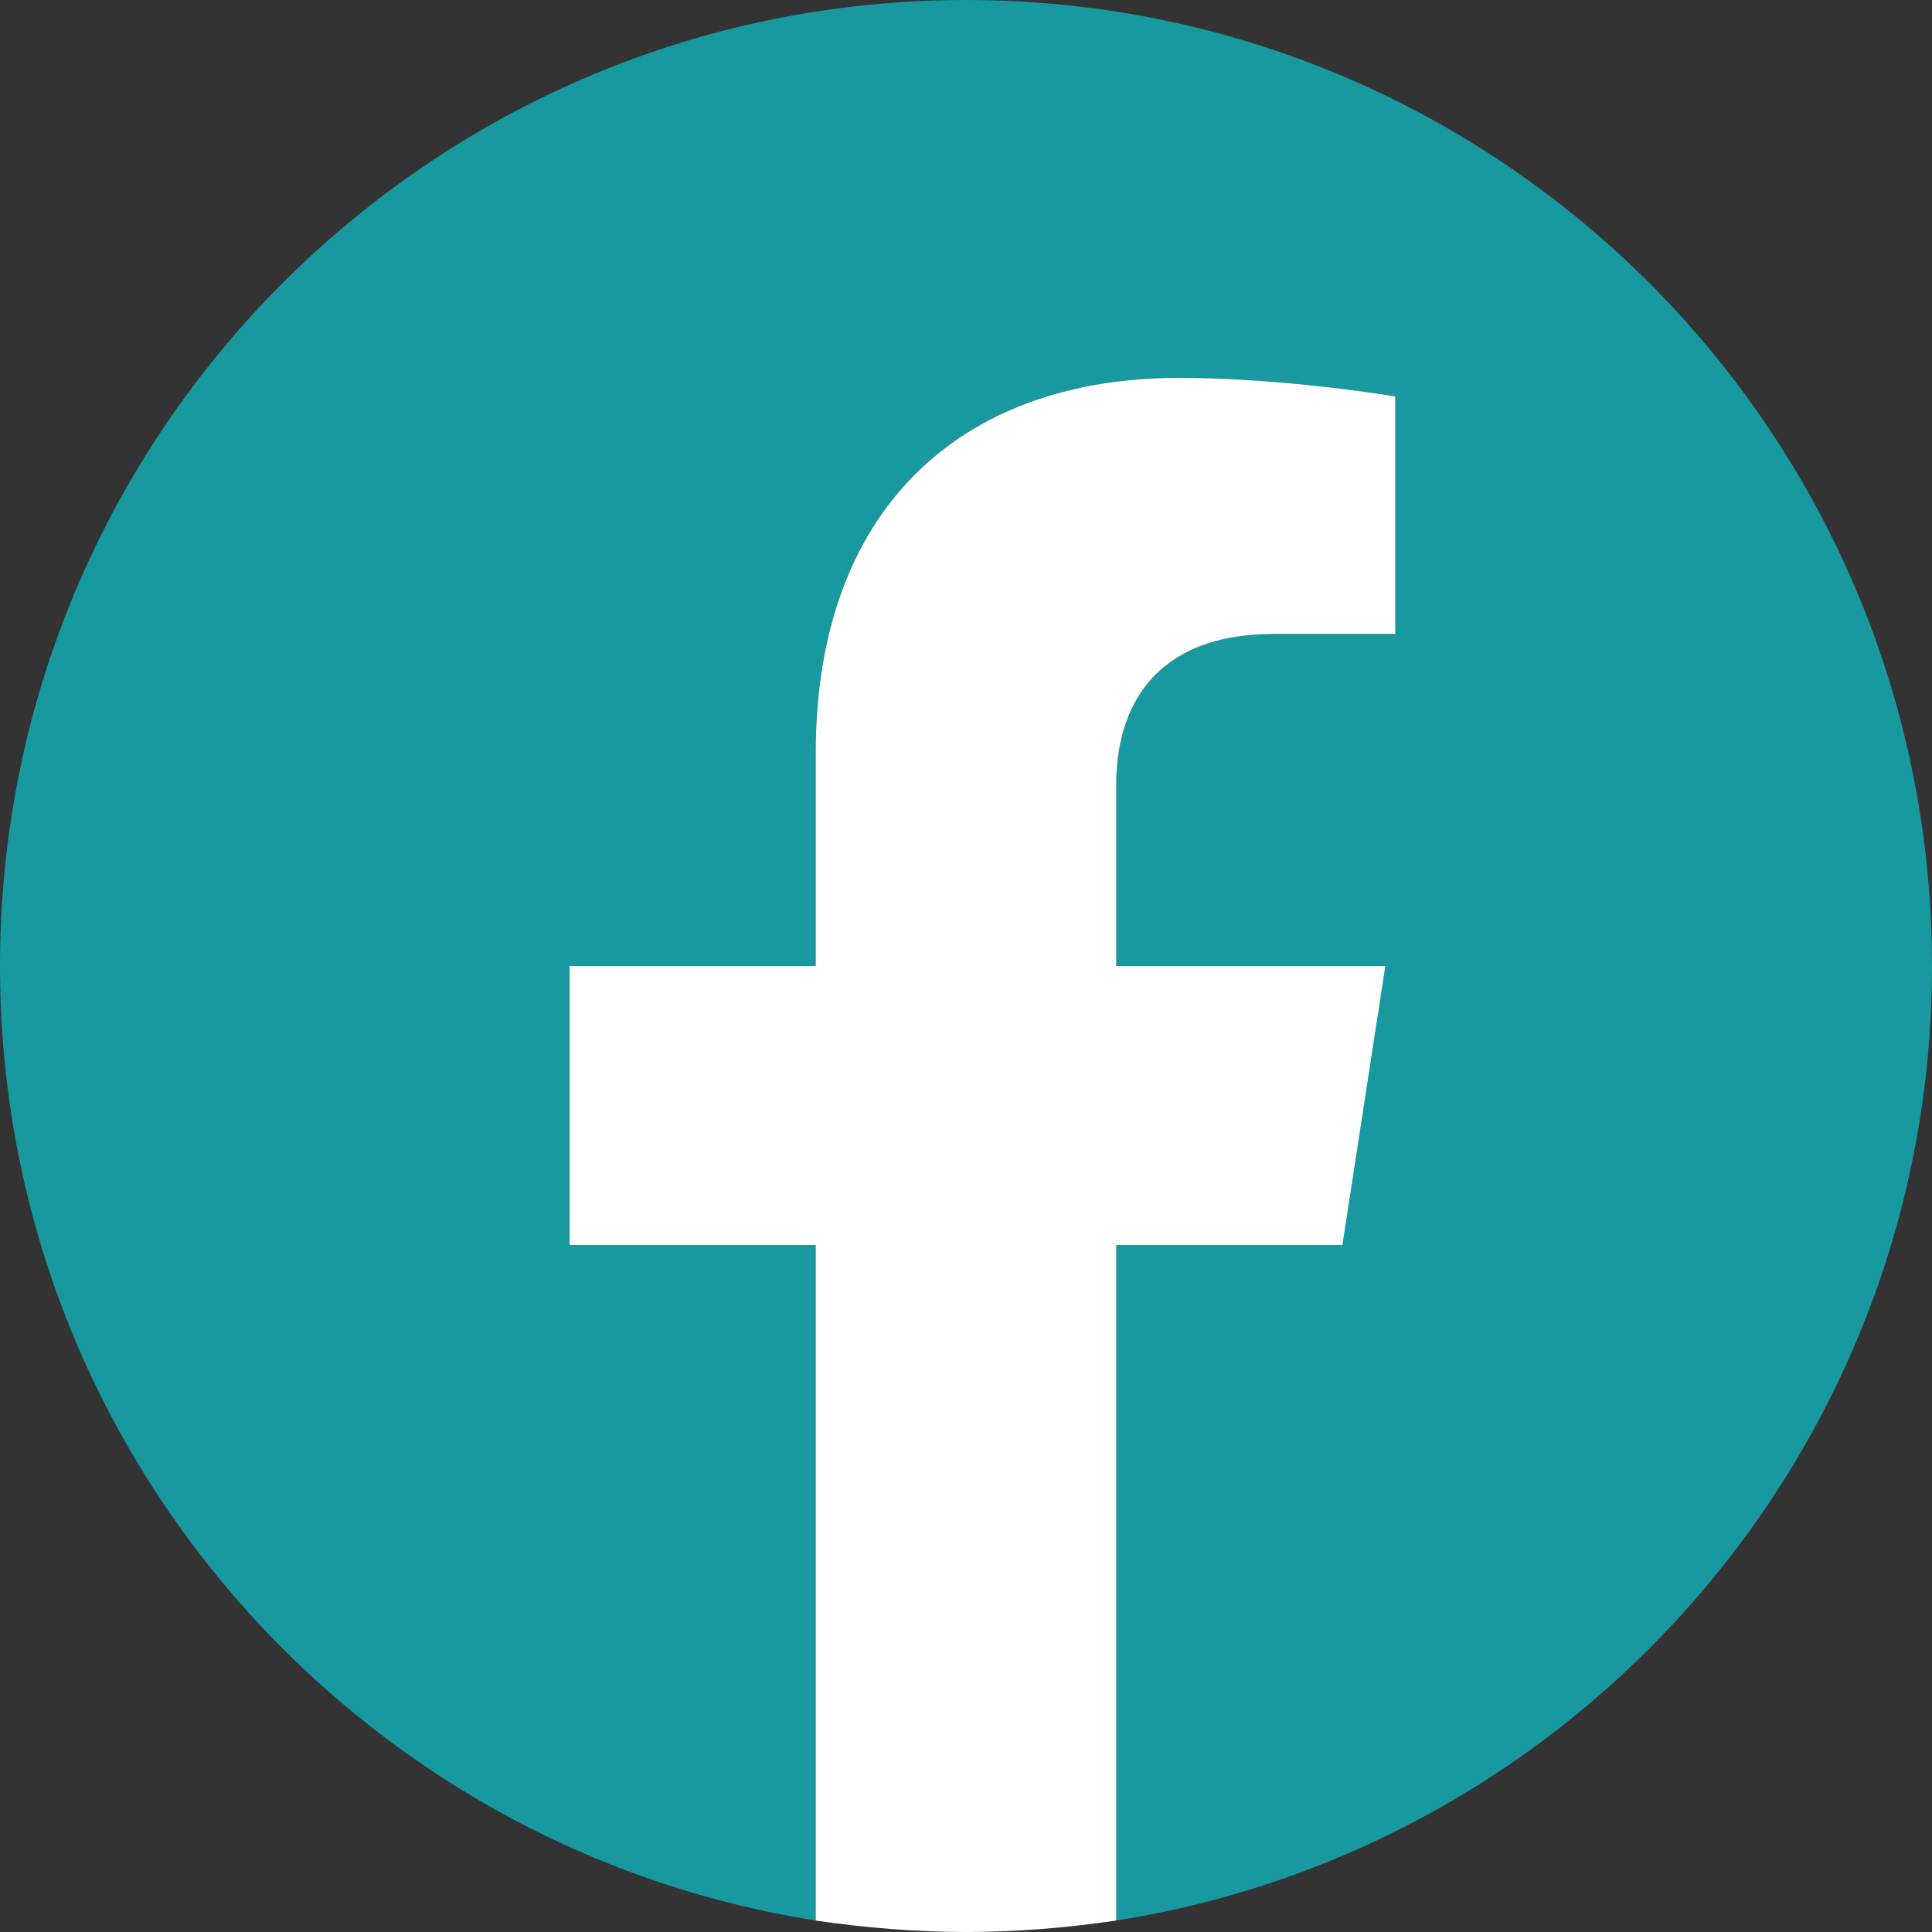 <svg width="32" height="32" viewBox="0 0 32 32" fill="none" xmlns="http://www.w3.org/2000/svg">
<rect x="0" y="0" width="32" height="32" fill="#333333" stroke="none"/>
<path d="M32 16C32 7.159 24.841 0 16 0C7.159 0 0 7.159 0 16C0 23.988 5.855 30.602 13.511 31.81V20.622H9.434V16H13.511V12.468C13.511 8.462 15.882 6.258 19.532 6.258C21.286 6.258 23.111 6.566 23.111 6.566V10.501H21.096C19.105 10.501 18.489 11.733 18.489 12.99V16H22.922L22.21 20.622H18.489V31.81C26.145 30.602 32 23.988 32 16Z" fill="#1899A0"/>
<path d="M22.234 20.622L22.945 16H18.489V12.99C18.489 11.733 19.105 10.501 21.096 10.501H23.111V6.566C23.111 6.566 21.286 6.258 19.532 6.258C15.882 6.258 13.511 8.462 13.511 12.468V16H9.434V20.622H13.511V31.81C14.317 31.929 15.17 32 16 32C16.853 32 17.683 31.929 18.489 31.81V20.622H22.234Z" fill="white"/>
</svg>
